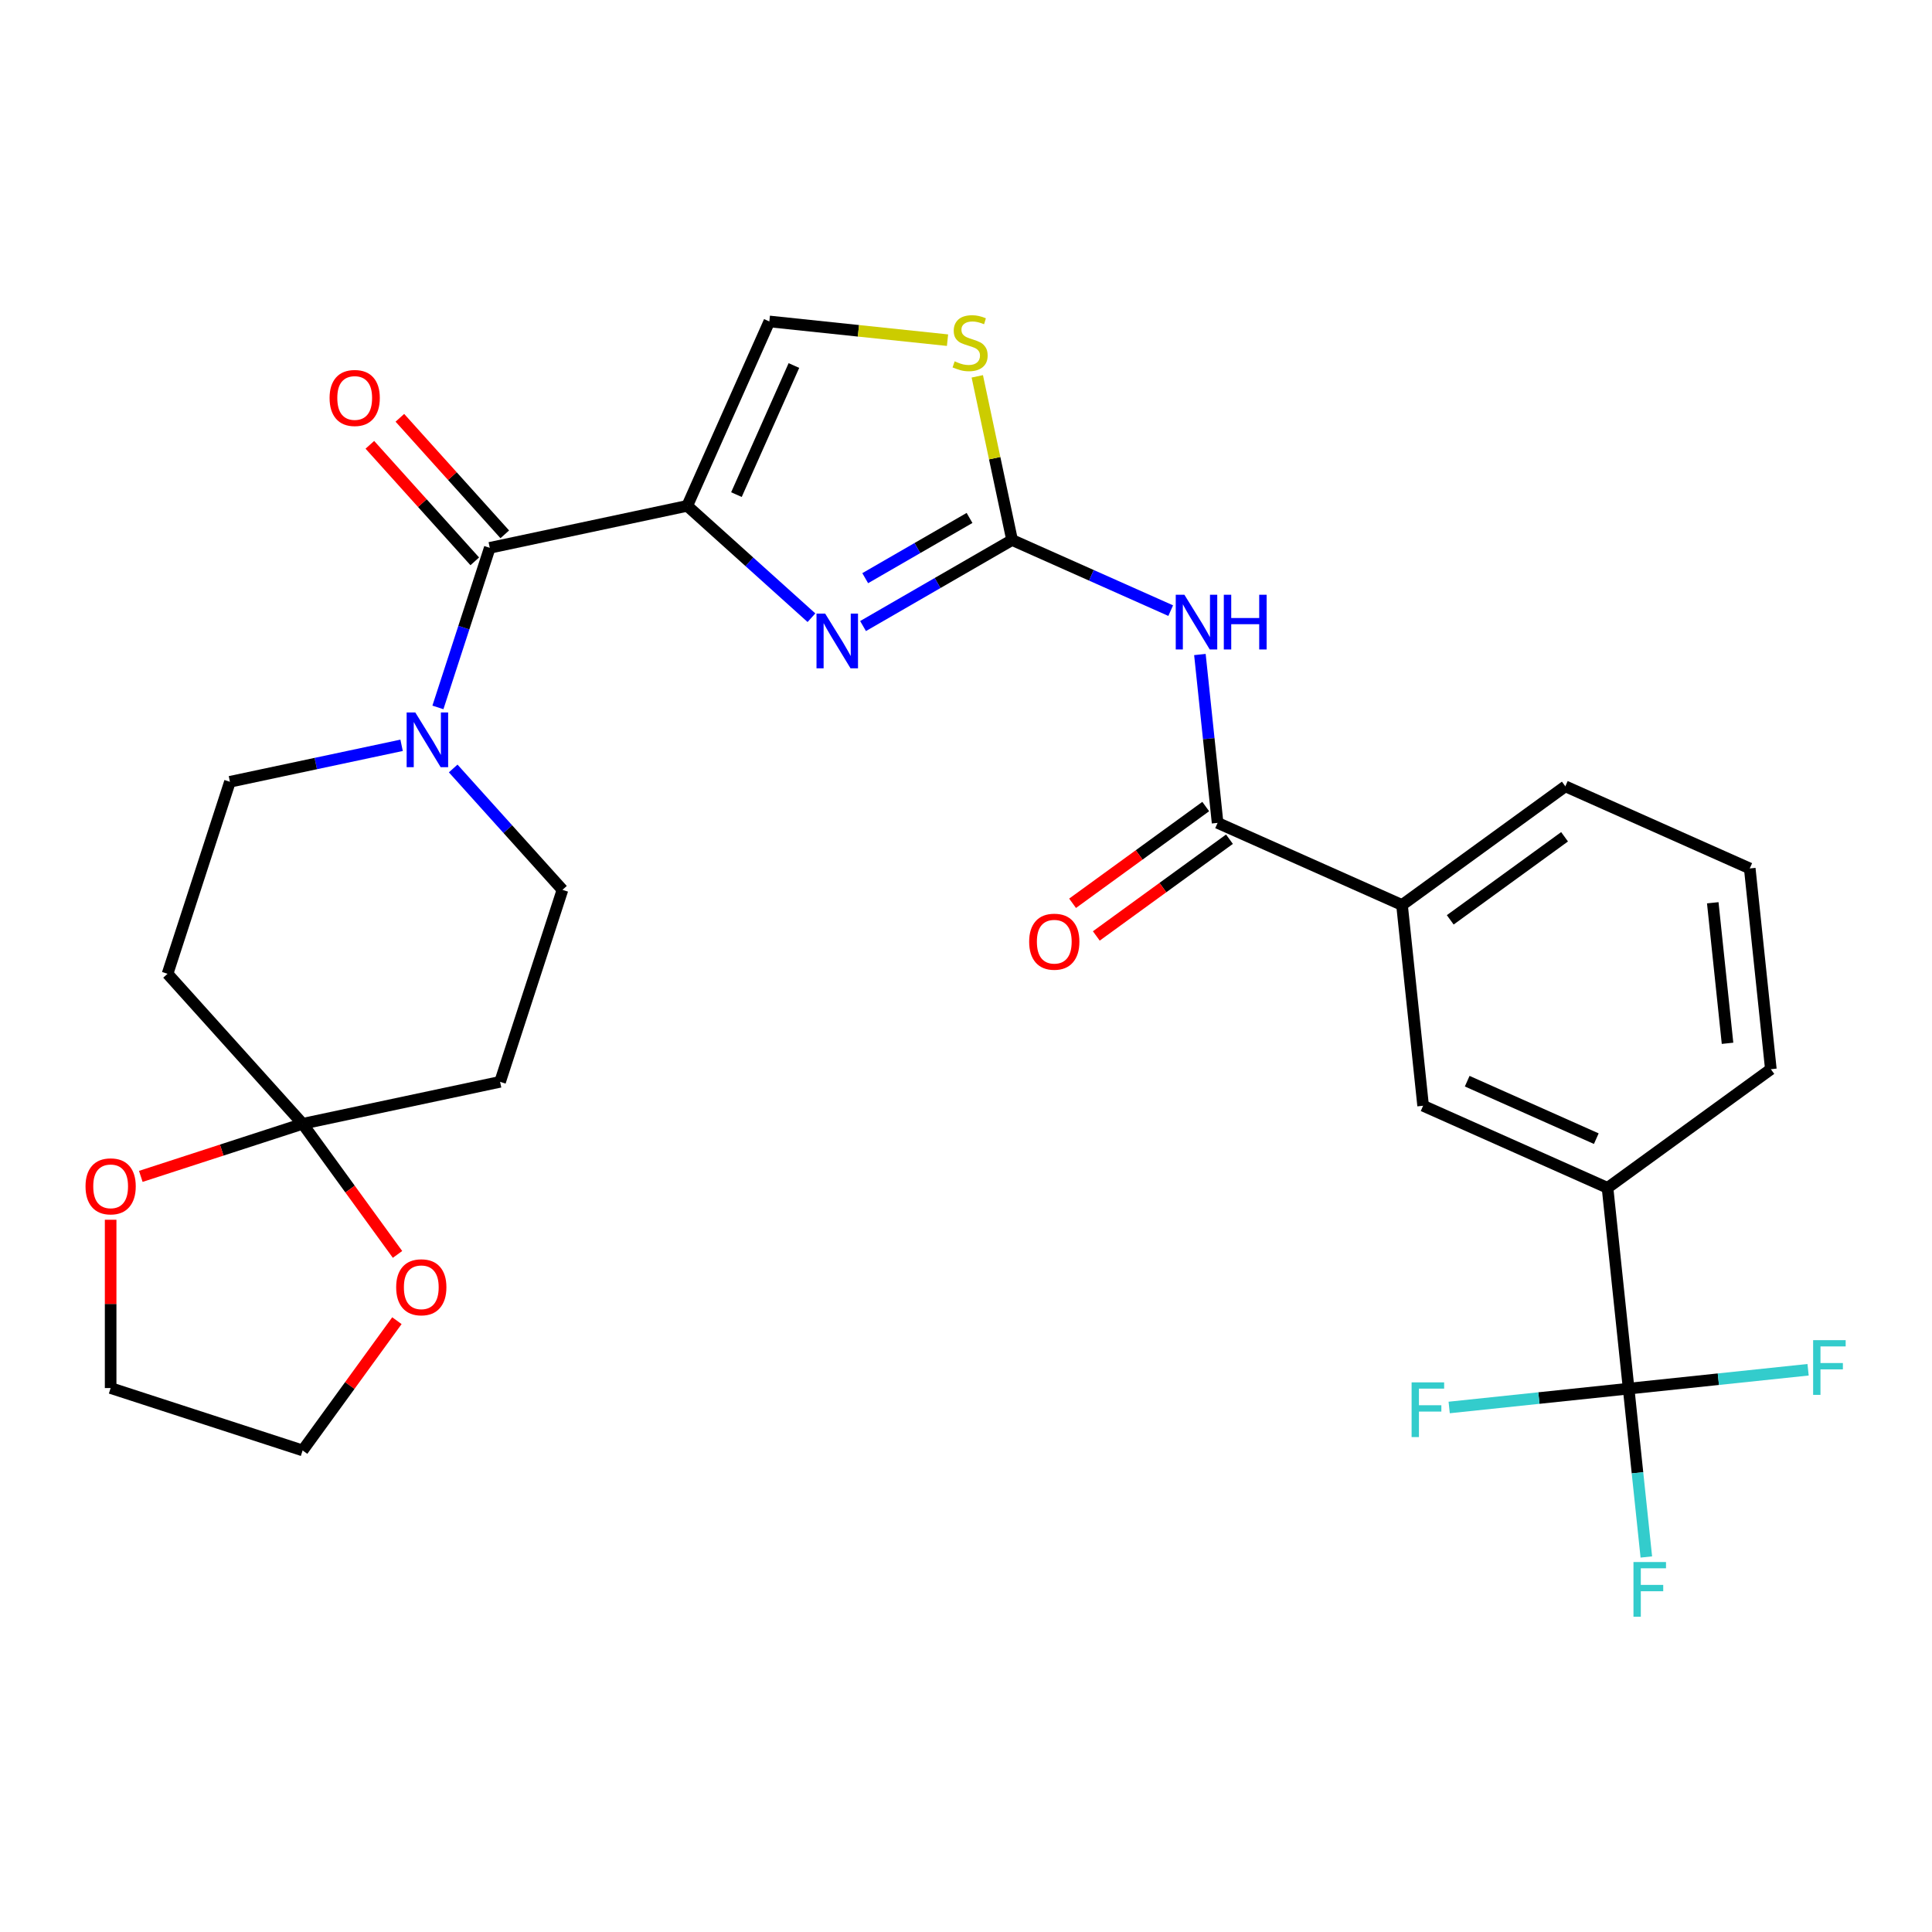 <?xml version='1.0' encoding='iso-8859-1'?>
<svg version='1.1' baseProfile='full'
              xmlns='http://www.w3.org/2000/svg'
                      xmlns:rdkit='http://www.rdkit.org/xml'
                      xmlns:xlink='http://www.w3.org/1999/xlink'
                  xml:space='preserve'
width='1000px' height='1000px' viewBox='0 0 1000 1000'>
<!-- END OF HEADER -->
<rect style='opacity:1.0;fill:#FFFFFF;stroke:none' width='1000' height='1000' x='0' y='0'> </rect>
<path class='bond-0' d='M 207.866,385.769 L 163.44,395.212' style='fill:none;fill-rule:evenodd;stroke:#0000FF;stroke-width:6px;stroke-linecap:butt;stroke-linejoin:miter;stroke-opacity:1' />
<path class='bond-0' d='M 163.44,395.212 L 119.014,404.655' style='fill:none;fill-rule:evenodd;stroke:#000000;stroke-width:6px;stroke-linecap:butt;stroke-linejoin:miter;stroke-opacity:1' />
<path class='bond-1' d='M 226.668,366.158 L 240.087,324.858' style='fill:none;fill-rule:evenodd;stroke:#0000FF;stroke-width:6px;stroke-linecap:butt;stroke-linejoin:miter;stroke-opacity:1' />
<path class='bond-1' d='M 240.087,324.858 L 253.507,283.557' style='fill:none;fill-rule:evenodd;stroke:#000000;stroke-width:6px;stroke-linecap:butt;stroke-linejoin:miter;stroke-opacity:1' />
<path class='bond-2' d='M 234.57,397.76 L 262.852,429.17' style='fill:none;fill-rule:evenodd;stroke:#0000FF;stroke-width:6px;stroke-linecap:butt;stroke-linejoin:miter;stroke-opacity:1' />
<path class='bond-2' d='M 262.852,429.17 L 291.134,460.58' style='fill:none;fill-rule:evenodd;stroke:#000000;stroke-width:6px;stroke-linecap:butt;stroke-linejoin:miter;stroke-opacity:1' />
<path class='bond-3' d='M 261.272,276.565 L 234.12,246.41' style='fill:none;fill-rule:evenodd;stroke:#000000;stroke-width:6px;stroke-linecap:butt;stroke-linejoin:miter;stroke-opacity:1' />
<path class='bond-3' d='M 234.12,246.41 L 206.968,216.255' style='fill:none;fill-rule:evenodd;stroke:#FF0000;stroke-width:6px;stroke-linecap:butt;stroke-linejoin:miter;stroke-opacity:1' />
<path class='bond-3' d='M 245.742,290.548 L 218.59,260.393' style='fill:none;fill-rule:evenodd;stroke:#000000;stroke-width:6px;stroke-linecap:butt;stroke-linejoin:miter;stroke-opacity:1' />
<path class='bond-3' d='M 218.59,260.393 L 191.438,230.238' style='fill:none;fill-rule:evenodd;stroke:#FF0000;stroke-width:6px;stroke-linecap:butt;stroke-linejoin:miter;stroke-opacity:1' />
<path class='bond-4' d='M 253.507,283.557 L 355.711,261.833' style='fill:none;fill-rule:evenodd;stroke:#000000;stroke-width:6px;stroke-linecap:butt;stroke-linejoin:miter;stroke-opacity:1' />
<path class='bond-5' d='M 156.641,581.678 L 181.198,615.478' style='fill:none;fill-rule:evenodd;stroke:#000000;stroke-width:6px;stroke-linecap:butt;stroke-linejoin:miter;stroke-opacity:1' />
<path class='bond-5' d='M 181.198,615.478 L 205.756,649.279' style='fill:none;fill-rule:evenodd;stroke:#FF0000;stroke-width:6px;stroke-linecap:butt;stroke-linejoin:miter;stroke-opacity:1' />
<path class='bond-6' d='M 156.641,581.678 L 114.76,595.286' style='fill:none;fill-rule:evenodd;stroke:#000000;stroke-width:6px;stroke-linecap:butt;stroke-linejoin:miter;stroke-opacity:1' />
<path class='bond-6' d='M 114.76,595.286 L 72.88,608.894' style='fill:none;fill-rule:evenodd;stroke:#FF0000;stroke-width:6px;stroke-linecap:butt;stroke-linejoin:miter;stroke-opacity:1' />
<path class='bond-7' d='M 156.641,581.678 L 258.846,559.954' style='fill:none;fill-rule:evenodd;stroke:#000000;stroke-width:6px;stroke-linecap:butt;stroke-linejoin:miter;stroke-opacity:1' />
<path class='bond-8' d='M 156.641,581.678 L 86.725,504.029' style='fill:none;fill-rule:evenodd;stroke:#000000;stroke-width:6px;stroke-linecap:butt;stroke-linejoin:miter;stroke-opacity:1' />
<path class='bond-9' d='M 205.436,683.583 L 181.039,717.163' style='fill:none;fill-rule:evenodd;stroke:#FF0000;stroke-width:6px;stroke-linecap:butt;stroke-linejoin:miter;stroke-opacity:1' />
<path class='bond-9' d='M 181.039,717.163 L 156.641,750.743' style='fill:none;fill-rule:evenodd;stroke:#000000;stroke-width:6px;stroke-linecap:butt;stroke-linejoin:miter;stroke-opacity:1' />
<path class='bond-10' d='M 523.85,279.505 L 564.901,297.782' style='fill:none;fill-rule:evenodd;stroke:#000000;stroke-width:6px;stroke-linecap:butt;stroke-linejoin:miter;stroke-opacity:1' />
<path class='bond-10' d='M 564.901,297.782 L 605.952,316.059' style='fill:none;fill-rule:evenodd;stroke:#0000FF;stroke-width:6px;stroke-linecap:butt;stroke-linejoin:miter;stroke-opacity:1' />
<path class='bond-11' d='M 523.85,279.505 L 485.282,301.772' style='fill:none;fill-rule:evenodd;stroke:#000000;stroke-width:6px;stroke-linecap:butt;stroke-linejoin:miter;stroke-opacity:1' />
<path class='bond-11' d='M 485.282,301.772 L 446.713,324.04' style='fill:none;fill-rule:evenodd;stroke:#0000FF;stroke-width:6px;stroke-linecap:butt;stroke-linejoin:miter;stroke-opacity:1' />
<path class='bond-11' d='M 501.831,268.087 L 474.833,283.674' style='fill:none;fill-rule:evenodd;stroke:#000000;stroke-width:6px;stroke-linecap:butt;stroke-linejoin:miter;stroke-opacity:1' />
<path class='bond-11' d='M 474.833,283.674 L 447.835,299.262' style='fill:none;fill-rule:evenodd;stroke:#0000FF;stroke-width:6px;stroke-linecap:butt;stroke-linejoin:miter;stroke-opacity:1' />
<path class='bond-12' d='M 523.85,279.505 L 514.847,237.149' style='fill:none;fill-rule:evenodd;stroke:#000000;stroke-width:6px;stroke-linecap:butt;stroke-linejoin:miter;stroke-opacity:1' />
<path class='bond-12' d='M 514.847,237.149 L 505.844,194.792' style='fill:none;fill-rule:evenodd;stroke:#CCCC00;stroke-width:6px;stroke-linecap:butt;stroke-linejoin:miter;stroke-opacity:1' />
<path class='bond-13' d='M 621.067,338.776 L 625.647,382.348' style='fill:none;fill-rule:evenodd;stroke:#0000FF;stroke-width:6px;stroke-linecap:butt;stroke-linejoin:miter;stroke-opacity:1' />
<path class='bond-13' d='M 625.647,382.348 L 630.226,425.919' style='fill:none;fill-rule:evenodd;stroke:#000000;stroke-width:6px;stroke-linecap:butt;stroke-linejoin:miter;stroke-opacity:1' />
<path class='bond-14' d='M 420.009,319.726 L 387.86,290.779' style='fill:none;fill-rule:evenodd;stroke:#0000FF;stroke-width:6px;stroke-linecap:butt;stroke-linejoin:miter;stroke-opacity:1' />
<path class='bond-14' d='M 387.86,290.779 L 355.711,261.833' style='fill:none;fill-rule:evenodd;stroke:#000000;stroke-width:6px;stroke-linecap:butt;stroke-linejoin:miter;stroke-opacity:1' />
<path class='bond-15' d='M 355.711,261.833 L 398.21,166.378' style='fill:none;fill-rule:evenodd;stroke:#000000;stroke-width:6px;stroke-linecap:butt;stroke-linejoin:miter;stroke-opacity:1' />
<path class='bond-15' d='M 381.177,256.014 L 410.926,189.196' style='fill:none;fill-rule:evenodd;stroke:#000000;stroke-width:6px;stroke-linecap:butt;stroke-linejoin:miter;stroke-opacity:1' />
<path class='bond-16' d='M 398.21,166.378 L 444.322,171.225' style='fill:none;fill-rule:evenodd;stroke:#000000;stroke-width:6px;stroke-linecap:butt;stroke-linejoin:miter;stroke-opacity:1' />
<path class='bond-16' d='M 444.322,171.225 L 490.434,176.071' style='fill:none;fill-rule:evenodd;stroke:#CCCC00;stroke-width:6px;stroke-linecap:butt;stroke-linejoin:miter;stroke-opacity:1' />
<path class='bond-17' d='M 630.226,425.919 L 725.681,468.418' style='fill:none;fill-rule:evenodd;stroke:#000000;stroke-width:6px;stroke-linecap:butt;stroke-linejoin:miter;stroke-opacity:1' />
<path class='bond-18' d='M 624.085,417.466 L 589.625,442.503' style='fill:none;fill-rule:evenodd;stroke:#000000;stroke-width:6px;stroke-linecap:butt;stroke-linejoin:miter;stroke-opacity:1' />
<path class='bond-18' d='M 589.625,442.503 L 555.164,467.539' style='fill:none;fill-rule:evenodd;stroke:#FF0000;stroke-width:6px;stroke-linecap:butt;stroke-linejoin:miter;stroke-opacity:1' />
<path class='bond-18' d='M 636.368,434.372 L 601.908,459.409' style='fill:none;fill-rule:evenodd;stroke:#000000;stroke-width:6px;stroke-linecap:butt;stroke-linejoin:miter;stroke-opacity:1' />
<path class='bond-18' d='M 601.908,459.409 L 567.448,484.446' style='fill:none;fill-rule:evenodd;stroke:#FF0000;stroke-width:6px;stroke-linecap:butt;stroke-linejoin:miter;stroke-opacity:1' />
<path class='bond-19' d='M 725.681,468.418 L 736.603,572.334' style='fill:none;fill-rule:evenodd;stroke:#000000;stroke-width:6px;stroke-linecap:butt;stroke-linejoin:miter;stroke-opacity:1' />
<path class='bond-20' d='M 725.681,468.418 L 810.213,407.002' style='fill:none;fill-rule:evenodd;stroke:#000000;stroke-width:6px;stroke-linecap:butt;stroke-linejoin:miter;stroke-opacity:1' />
<path class='bond-20' d='M 750.644,476.112 L 809.816,433.121' style='fill:none;fill-rule:evenodd;stroke:#000000;stroke-width:6px;stroke-linecap:butt;stroke-linejoin:miter;stroke-opacity:1' />
<path class='bond-21' d='M 832.057,614.833 L 736.603,572.334' style='fill:none;fill-rule:evenodd;stroke:#000000;stroke-width:6px;stroke-linecap:butt;stroke-linejoin:miter;stroke-opacity:1' />
<path class='bond-21' d='M 826.239,589.367 L 759.421,559.618' style='fill:none;fill-rule:evenodd;stroke:#000000;stroke-width:6px;stroke-linecap:butt;stroke-linejoin:miter;stroke-opacity:1' />
<path class='bond-22' d='M 832.057,614.833 L 916.589,553.416' style='fill:none;fill-rule:evenodd;stroke:#000000;stroke-width:6px;stroke-linecap:butt;stroke-linejoin:miter;stroke-opacity:1' />
<path class='bond-23' d='M 832.057,614.833 L 842.979,718.748' style='fill:none;fill-rule:evenodd;stroke:#000000;stroke-width:6px;stroke-linecap:butt;stroke-linejoin:miter;stroke-opacity:1' />
<path class='bond-24' d='M 810.213,407.002 L 905.667,449.501' style='fill:none;fill-rule:evenodd;stroke:#000000;stroke-width:6px;stroke-linecap:butt;stroke-linejoin:miter;stroke-opacity:1' />
<path class='bond-25' d='M 905.667,449.501 L 916.589,553.416' style='fill:none;fill-rule:evenodd;stroke:#000000;stroke-width:6px;stroke-linecap:butt;stroke-linejoin:miter;stroke-opacity:1' />
<path class='bond-25' d='M 886.523,467.272 L 894.168,540.013' style='fill:none;fill-rule:evenodd;stroke:#000000;stroke-width:6px;stroke-linecap:butt;stroke-linejoin:miter;stroke-opacity:1' />
<path class='bond-26' d='M 842.979,718.748 L 847.558,762.32' style='fill:none;fill-rule:evenodd;stroke:#000000;stroke-width:6px;stroke-linecap:butt;stroke-linejoin:miter;stroke-opacity:1' />
<path class='bond-26' d='M 847.558,762.32 L 852.138,805.891' style='fill:none;fill-rule:evenodd;stroke:#33CCCC;stroke-width:6px;stroke-linecap:butt;stroke-linejoin:miter;stroke-opacity:1' />
<path class='bond-27' d='M 842.979,718.748 L 796.537,723.629' style='fill:none;fill-rule:evenodd;stroke:#000000;stroke-width:6px;stroke-linecap:butt;stroke-linejoin:miter;stroke-opacity:1' />
<path class='bond-27' d='M 796.537,723.629 L 750.096,728.51' style='fill:none;fill-rule:evenodd;stroke:#33CCCC;stroke-width:6px;stroke-linecap:butt;stroke-linejoin:miter;stroke-opacity:1' />
<path class='bond-28' d='M 842.979,718.748 L 889.421,713.867' style='fill:none;fill-rule:evenodd;stroke:#000000;stroke-width:6px;stroke-linecap:butt;stroke-linejoin:miter;stroke-opacity:1' />
<path class='bond-28' d='M 889.421,713.867 L 935.862,708.986' style='fill:none;fill-rule:evenodd;stroke:#33CCCC;stroke-width:6px;stroke-linecap:butt;stroke-linejoin:miter;stroke-opacity:1' />
<path class='bond-29' d='M 156.641,750.743 L 57.267,718.455' style='fill:none;fill-rule:evenodd;stroke:#000000;stroke-width:6px;stroke-linecap:butt;stroke-linejoin:miter;stroke-opacity:1' />
<path class='bond-30' d='M 57.267,718.455 L 57.267,674.897' style='fill:none;fill-rule:evenodd;stroke:#000000;stroke-width:6px;stroke-linecap:butt;stroke-linejoin:miter;stroke-opacity:1' />
<path class='bond-30' d='M 57.267,674.897 L 57.267,631.339' style='fill:none;fill-rule:evenodd;stroke:#FF0000;stroke-width:6px;stroke-linecap:butt;stroke-linejoin:miter;stroke-opacity:1' />
<path class='bond-31' d='M 258.846,559.954 L 291.134,460.58' style='fill:none;fill-rule:evenodd;stroke:#000000;stroke-width:6px;stroke-linecap:butt;stroke-linejoin:miter;stroke-opacity:1' />
<path class='bond-32' d='M 86.725,504.029 L 119.014,404.655' style='fill:none;fill-rule:evenodd;stroke:#000000;stroke-width:6px;stroke-linecap:butt;stroke-linejoin:miter;stroke-opacity:1' />
<path  class='atom-0' d='M 214.958 368.771
L 224.238 383.771
Q 225.158 385.251, 226.638 387.931
Q 228.118 390.611, 228.198 390.771
L 228.198 368.771
L 231.958 368.771
L 231.958 397.091
L 228.078 397.091
L 218.118 380.691
Q 216.958 378.771, 215.718 376.571
Q 214.518 374.371, 214.158 373.691
L 214.158 397.091
L 210.478 397.091
L 210.478 368.771
L 214.958 368.771
' fill='#0000FF'/>
<path  class='atom-3' d='M 170.591 205.987
Q 170.591 199.187, 173.951 195.387
Q 177.311 191.587, 183.591 191.587
Q 189.871 191.587, 193.231 195.387
Q 196.591 199.187, 196.591 205.987
Q 196.591 212.867, 193.191 216.787
Q 189.791 220.667, 183.591 220.667
Q 177.351 220.667, 173.951 216.787
Q 170.591 212.907, 170.591 205.987
M 183.591 217.467
Q 187.911 217.467, 190.231 214.587
Q 192.591 211.667, 192.591 205.987
Q 192.591 200.427, 190.231 197.627
Q 187.911 194.787, 183.591 194.787
Q 179.271 194.787, 176.911 197.587
Q 174.591 200.387, 174.591 205.987
Q 174.591 211.707, 176.911 214.587
Q 179.271 217.467, 183.591 217.467
' fill='#FF0000'/>
<path  class='atom-4' d='M 205.058 666.291
Q 205.058 659.491, 208.418 655.691
Q 211.778 651.891, 218.058 651.891
Q 224.338 651.891, 227.698 655.691
Q 231.058 659.491, 231.058 666.291
Q 231.058 673.171, 227.658 677.091
Q 224.258 680.971, 218.058 680.971
Q 211.818 680.971, 208.418 677.091
Q 205.058 673.211, 205.058 666.291
M 218.058 677.771
Q 222.378 677.771, 224.698 674.891
Q 227.058 671.971, 227.058 666.291
Q 227.058 660.731, 224.698 657.931
Q 222.378 655.091, 218.058 655.091
Q 213.738 655.091, 211.378 657.891
Q 209.058 660.691, 209.058 666.291
Q 209.058 672.011, 211.378 674.891
Q 213.738 677.771, 218.058 677.771
' fill='#FF0000'/>
<path  class='atom-6' d='M 613.044 307.844
L 622.324 322.844
Q 623.244 324.324, 624.724 327.004
Q 626.204 329.684, 626.284 329.844
L 626.284 307.844
L 630.044 307.844
L 630.044 336.164
L 626.164 336.164
L 616.204 319.764
Q 615.044 317.844, 613.804 315.644
Q 612.604 313.444, 612.244 312.764
L 612.244 336.164
L 608.564 336.164
L 608.564 307.844
L 613.044 307.844
' fill='#0000FF'/>
<path  class='atom-6' d='M 633.444 307.844
L 637.284 307.844
L 637.284 319.884
L 651.764 319.884
L 651.764 307.844
L 655.604 307.844
L 655.604 336.164
L 651.764 336.164
L 651.764 323.084
L 637.284 323.084
L 637.284 336.164
L 633.444 336.164
L 633.444 307.844
' fill='#0000FF'/>
<path  class='atom-7' d='M 427.101 317.589
L 436.381 332.589
Q 437.301 334.069, 438.781 336.749
Q 440.261 339.429, 440.341 339.589
L 440.341 317.589
L 444.101 317.589
L 444.101 345.909
L 440.221 345.909
L 430.261 329.509
Q 429.101 327.589, 427.861 325.389
Q 426.661 323.189, 426.301 322.509
L 426.301 345.909
L 422.621 345.909
L 422.621 317.589
L 427.101 317.589
' fill='#0000FF'/>
<path  class='atom-10' d='M 494.126 187.02
Q 494.446 187.14, 495.766 187.7
Q 497.086 188.26, 498.526 188.62
Q 500.006 188.94, 501.446 188.94
Q 504.126 188.94, 505.686 187.66
Q 507.246 186.34, 507.246 184.06
Q 507.246 182.5, 506.446 181.54
Q 505.686 180.58, 504.486 180.06
Q 503.286 179.54, 501.286 178.94
Q 498.766 178.18, 497.246 177.46
Q 495.766 176.74, 494.686 175.22
Q 493.646 173.7, 493.646 171.14
Q 493.646 167.58, 496.046 165.38
Q 498.486 163.18, 503.286 163.18
Q 506.566 163.18, 510.286 164.74
L 509.366 167.82
Q 505.966 166.42, 503.406 166.42
Q 500.646 166.42, 499.126 167.58
Q 497.606 168.7, 497.646 170.66
Q 497.646 172.18, 498.406 173.1
Q 499.206 174.02, 500.326 174.54
Q 501.486 175.06, 503.406 175.66
Q 505.966 176.46, 507.486 177.26
Q 509.006 178.06, 510.086 179.7
Q 511.206 181.3, 511.206 184.06
Q 511.206 187.98, 508.566 190.1
Q 505.966 192.18, 501.606 192.18
Q 499.086 192.18, 497.166 191.62
Q 495.286 191.1, 493.046 190.18
L 494.126 187.02
' fill='#CCCC00'/>
<path  class='atom-13' d='M 532.694 487.416
Q 532.694 480.616, 536.054 476.816
Q 539.414 473.016, 545.694 473.016
Q 551.974 473.016, 555.334 476.816
Q 558.694 480.616, 558.694 487.416
Q 558.694 494.296, 555.294 498.216
Q 551.894 502.096, 545.694 502.096
Q 539.454 502.096, 536.054 498.216
Q 532.694 494.336, 532.694 487.416
M 545.694 498.896
Q 550.014 498.896, 552.334 496.016
Q 554.694 493.096, 554.694 487.416
Q 554.694 481.856, 552.334 479.056
Q 550.014 476.216, 545.694 476.216
Q 541.374 476.216, 539.014 479.016
Q 536.694 481.816, 536.694 487.416
Q 536.694 493.136, 539.014 496.016
Q 541.374 498.896, 545.694 498.896
' fill='#FF0000'/>
<path  class='atom-20' d='M 845.481 808.503
L 862.321 808.503
L 862.321 811.743
L 849.281 811.743
L 849.281 820.343
L 860.881 820.343
L 860.881 823.623
L 849.281 823.623
L 849.281 836.823
L 845.481 836.823
L 845.481 808.503
' fill='#33CCCC'/>
<path  class='atom-21' d='M 730.644 715.51
L 747.484 715.51
L 747.484 718.75
L 734.444 718.75
L 734.444 727.35
L 746.044 727.35
L 746.044 730.63
L 734.444 730.63
L 734.444 743.83
L 730.644 743.83
L 730.644 715.51
' fill='#33CCCC'/>
<path  class='atom-22' d='M 938.474 693.666
L 955.314 693.666
L 955.314 696.906
L 942.274 696.906
L 942.274 705.506
L 953.874 705.506
L 953.874 708.786
L 942.274 708.786
L 942.274 721.986
L 938.474 721.986
L 938.474 693.666
' fill='#33CCCC'/>
<path  class='atom-25' d='M 44.267 614.047
Q 44.267 607.247, 47.627 603.447
Q 50.987 599.647, 57.267 599.647
Q 63.547 599.647, 66.907 603.447
Q 70.267 607.247, 70.267 614.047
Q 70.267 620.927, 66.867 624.847
Q 63.467 628.727, 57.267 628.727
Q 51.027 628.727, 47.627 624.847
Q 44.267 620.967, 44.267 614.047
M 57.267 625.527
Q 61.587 625.527, 63.907 622.647
Q 66.267 619.727, 66.267 614.047
Q 66.267 608.487, 63.907 605.687
Q 61.587 602.847, 57.267 602.847
Q 52.947 602.847, 50.587 605.647
Q 48.267 608.447, 48.267 614.047
Q 48.267 619.767, 50.587 622.647
Q 52.947 625.527, 57.267 625.527
' fill='#FF0000'/>
</svg>
